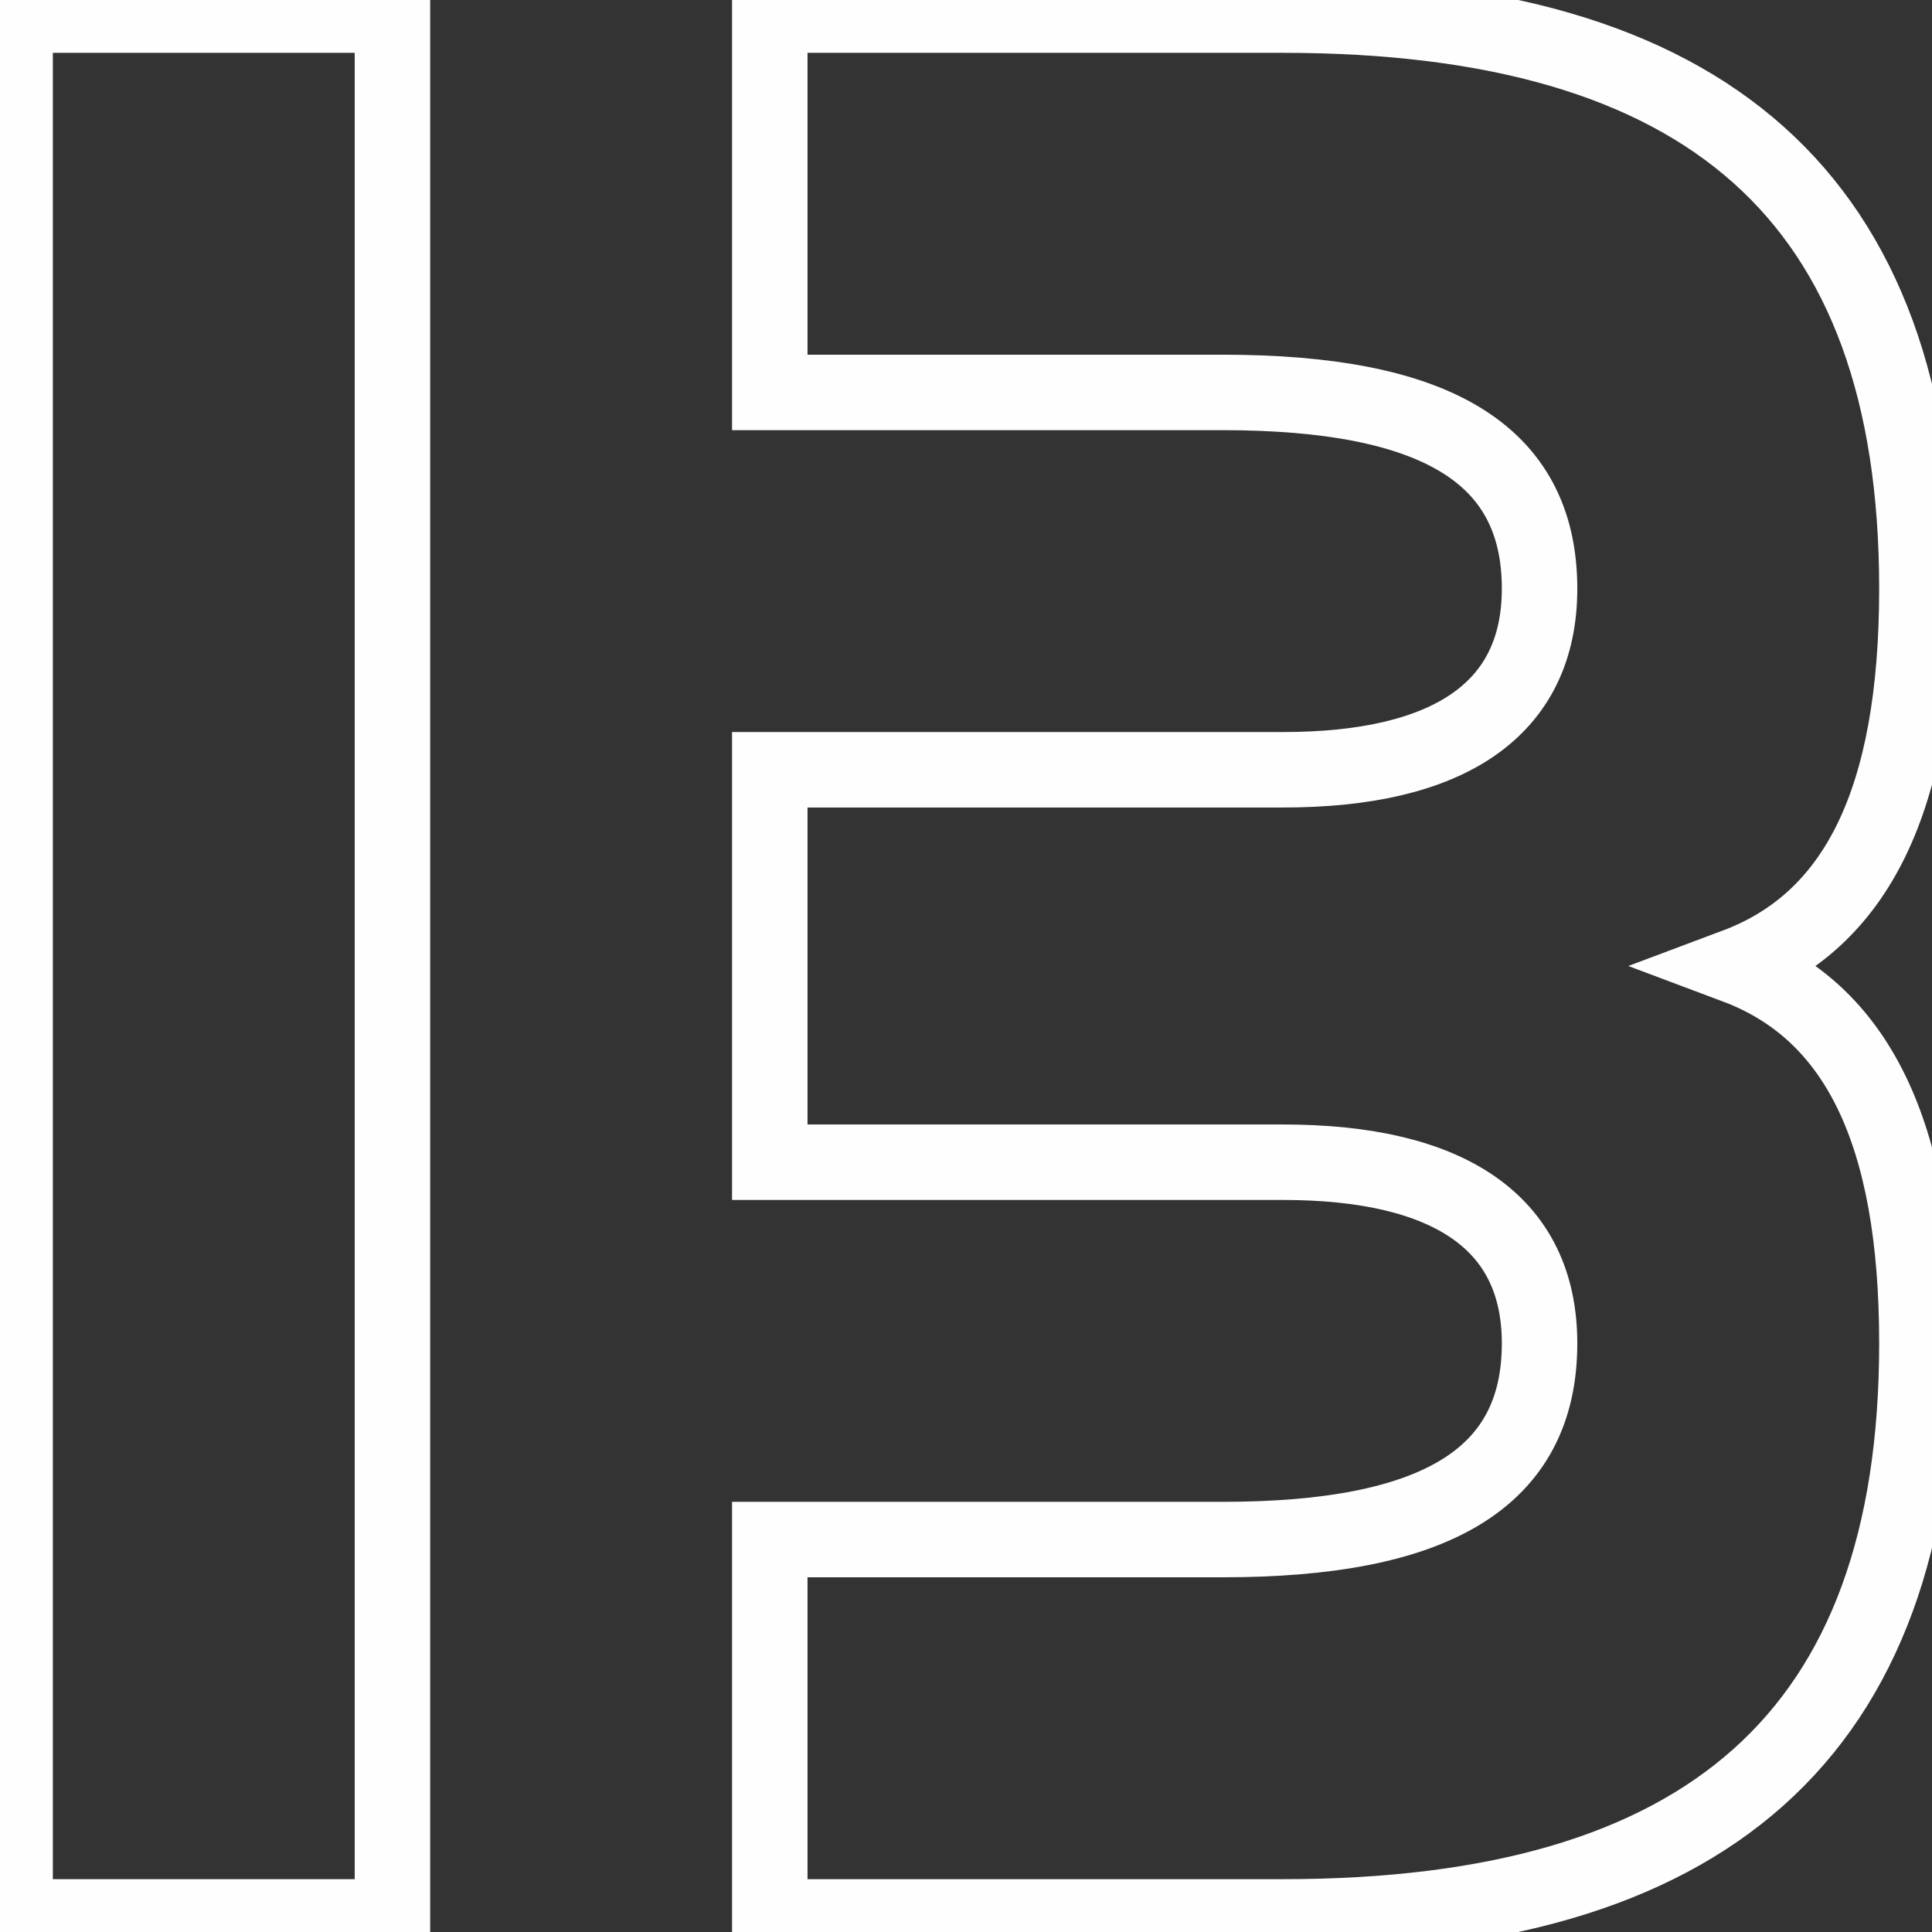 <?xml version="1.0" encoding="UTF-8"?>
<!DOCTYPE svg PUBLIC "-//W3C//DTD SVG 1.1//EN" "http://www.w3.org/Graphics/SVG/1.1/DTD/svg11.dtd">
<!-- Creator: CorelDRAW X7 -->
<svg xmlns="http://www.w3.org/2000/svg" xml:space="preserve" width="32px" height="32px" version="1.1" style="shape-rendering:geometricPrecision; text-rendering:geometricPrecision; image-rendering:optimizeQuality; fill-rule:evenodd; clip-rule:evenodd"
viewBox="0 0 128 128"
 xmlns:xlink="http://www.w3.org/1999/xlink">
 <rect x="0" y="0" width="128" height="128" fill="#333333" stroke="none"/>
 <defs>
  <style type="text/css">
   <![CDATA[
    .str0 {stroke:#FEFEFE;stroke-width:5.0}
    .fil1 {fill:none}
    .fil0 {fill:none;fill-rule:nonzero}
   ]]>
  </style>
 </defs>
 <g id="Layer_x0020_1">
  <path class="fil0 str0" d="M51 51l34 0c11,0 17,-4 17,-12 0,-9 -7,-13 -21,-13l-30 0 0 -25 34 0c28,0 42,12 42,38 0,14 -4,22 -12,25 8,3 12,11 12,25 0,26 -14,38 -42,38l-34 0 0 -25 30 0c14,0 21,-4 21,-13 0,-8 -6,-12 -17,-12l-34 0 0 -26z"/>
  <polygon class="fil1 str0" points="1,1 26,1 26,127 1,127 "/>
 </g>
</svg>
